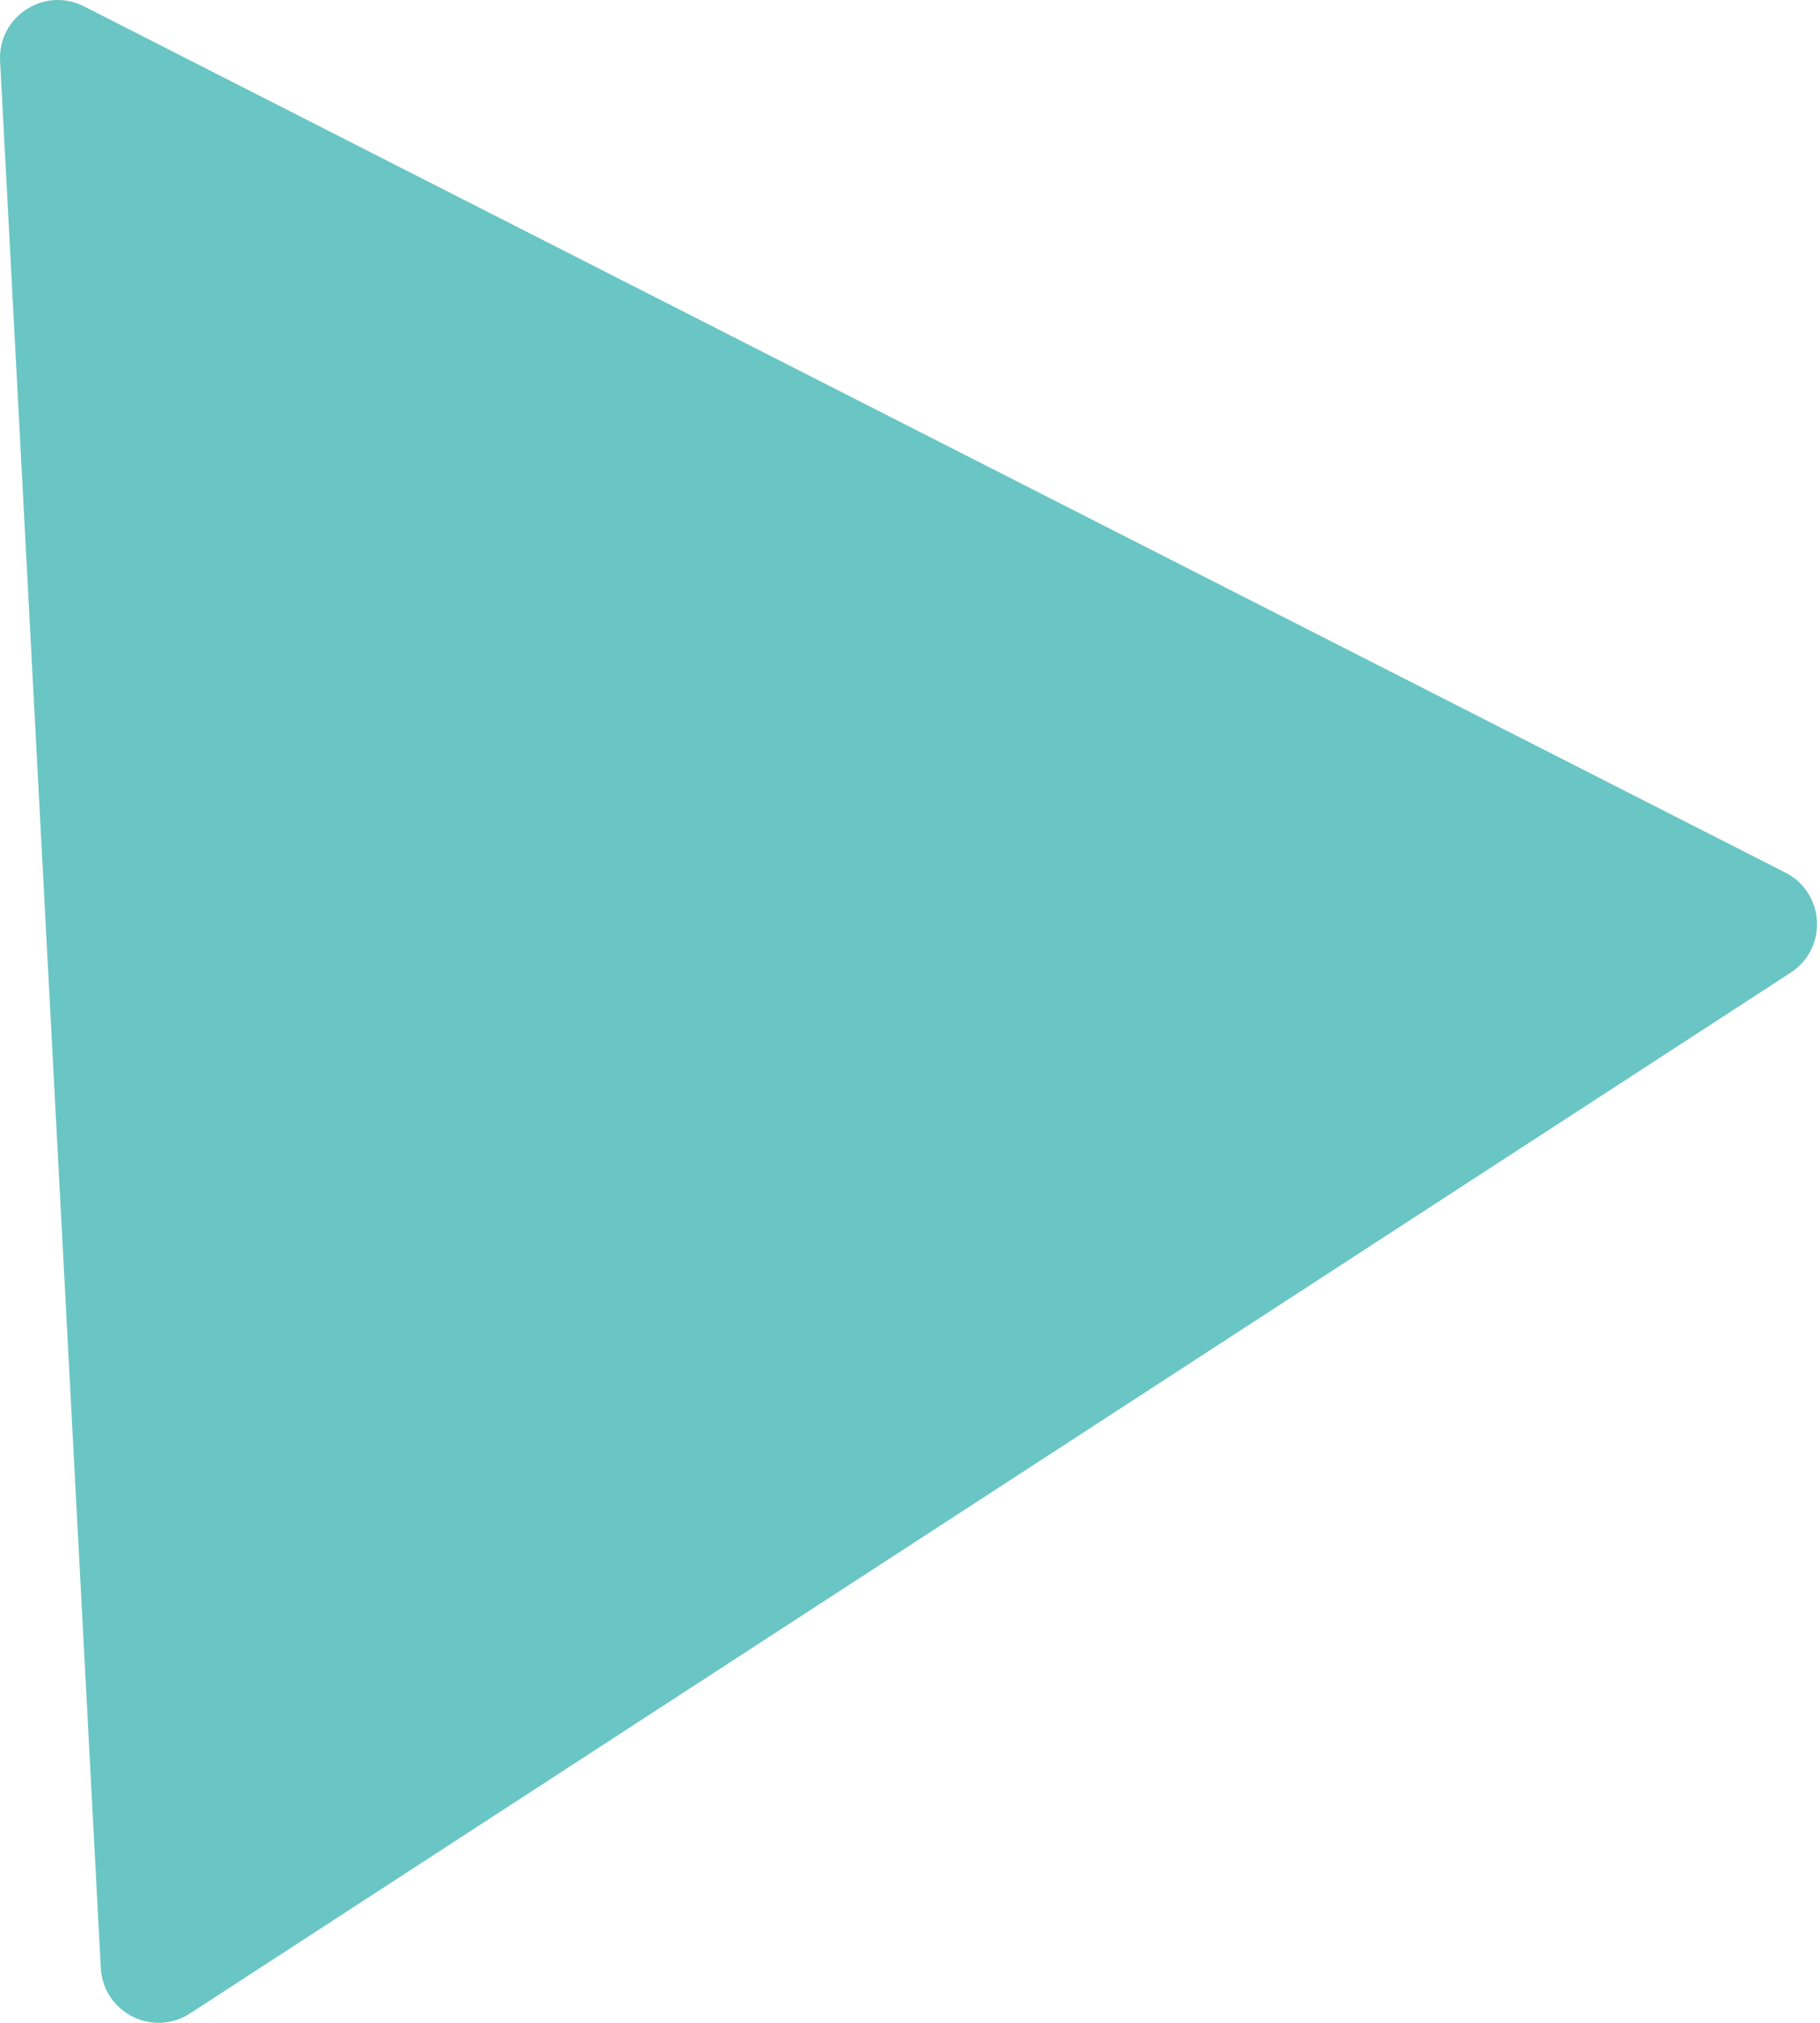 <?xml version="1.0" encoding="UTF-8"?> <svg xmlns="http://www.w3.org/2000/svg" width="252" height="280" viewBox="0 0 252 280" fill="none"> <path d="M247.213 120.789C252.703 123.583 253.11 131.272 247.945 134.63L26.312 278.696C21.148 282.053 14.285 278.561 13.96 272.409L0.011 8.437C-0.314 2.285 6.142 -1.911 11.632 0.883L247.213 120.789Z" fill="#69C6C4"></path> </svg> 